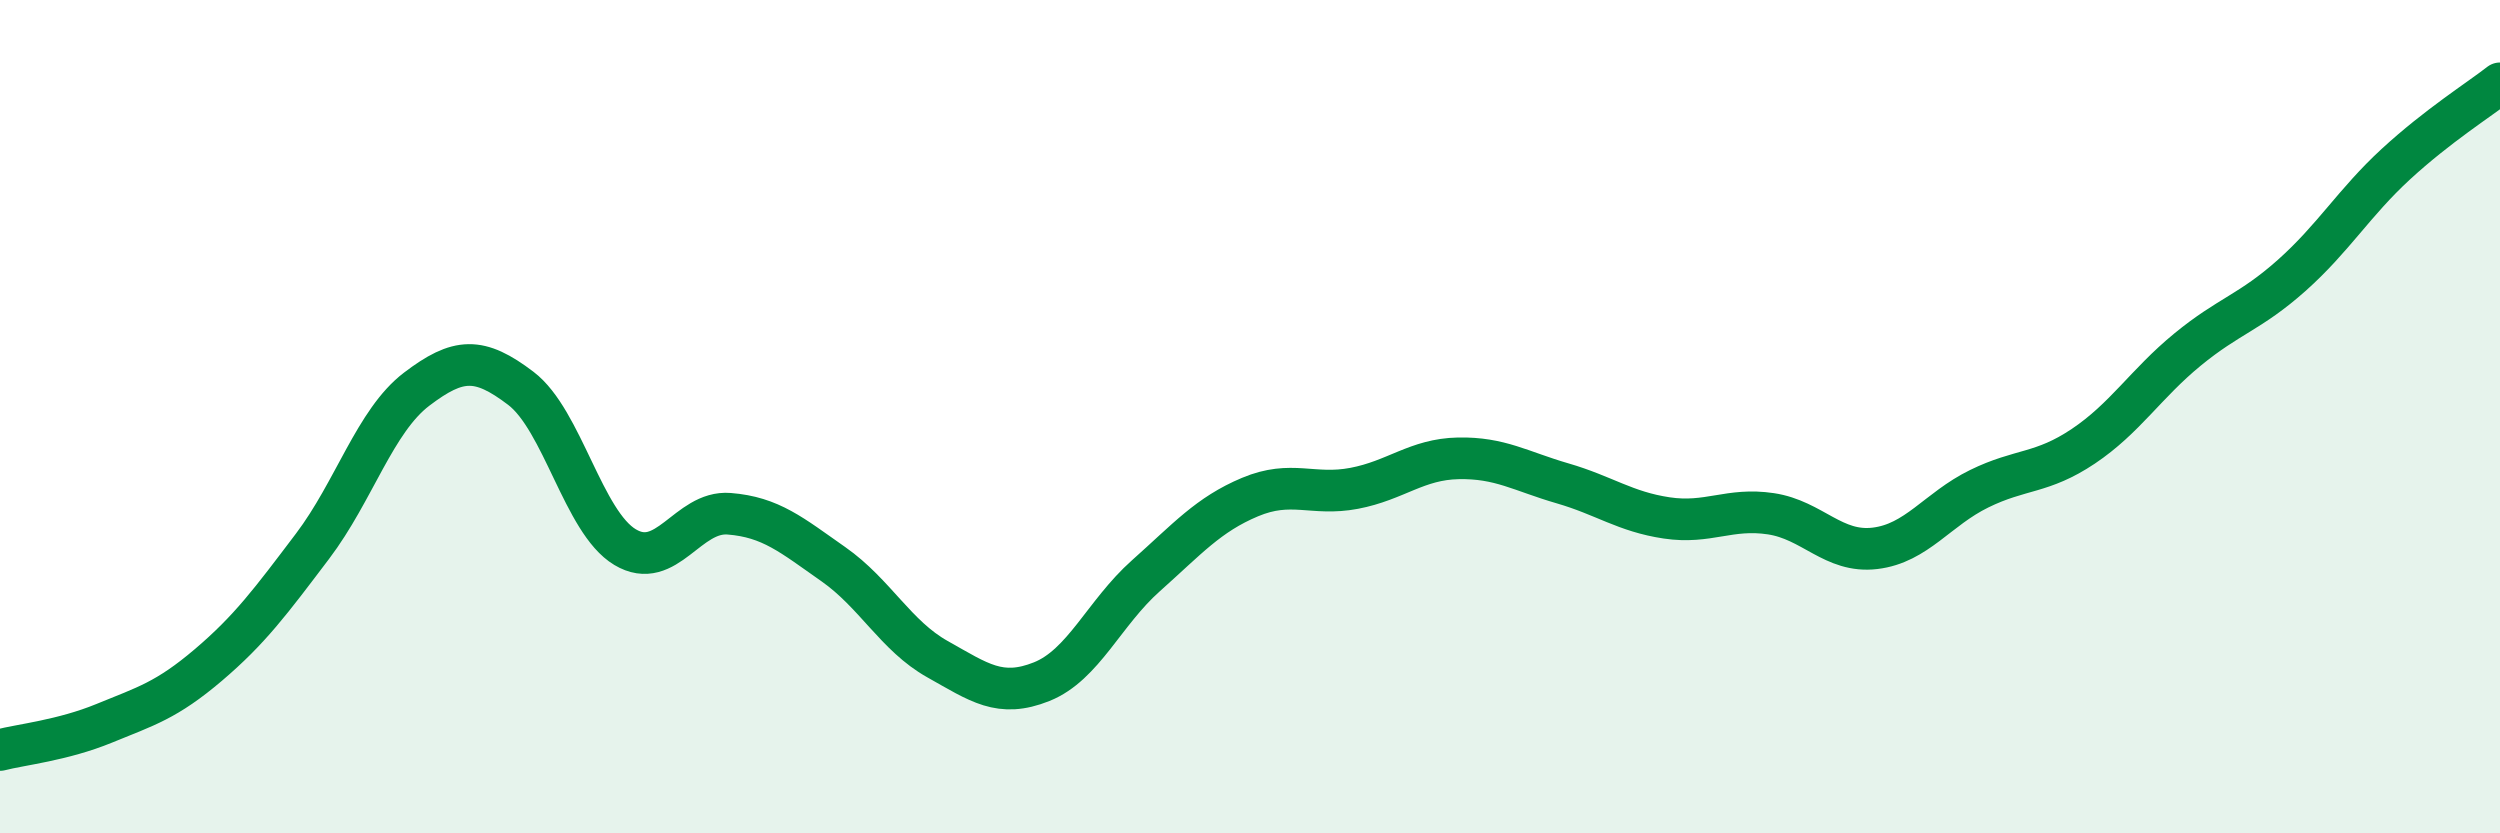 
    <svg width="60" height="20" viewBox="0 0 60 20" xmlns="http://www.w3.org/2000/svg">
      <path
        d="M 0,18 C 0.5,17.87 1.5,17.77 2.5,17.36 C 3.5,16.95 4,16.81 5,15.96 C 6,15.11 6.5,14.43 7.5,13.11 C 8.5,11.79 9,10.1 10,9.34 C 11,8.58 11.5,8.56 12.5,9.32 C 13.5,10.08 14,12.53 15,13.13 C 16,13.73 16.5,12.25 17.5,12.33 C 18.5,12.41 19,12.84 20,13.54 C 21,14.24 21.5,15.26 22.5,15.82 C 23.5,16.38 24,16.76 25,16.36 C 26,15.96 26.5,14.71 27.5,13.82 C 28.5,12.93 29,12.35 30,11.93 C 31,11.51 31.5,11.91 32.5,11.72 C 33.5,11.53 34,11.02 35,11 C 36,10.98 36.5,11.31 37.5,11.6 C 38.5,11.89 39,12.28 40,12.43 C 41,12.58 41.5,12.18 42.5,12.33 C 43.5,12.48 44,13.28 45,13.16 C 46,13.04 46.5,12.22 47.5,11.73 C 48.5,11.24 49,11.38 50,10.71 C 51,10.04 51.5,9.21 52.5,8.39 C 53.5,7.57 54,7.5 55,6.61 C 56,5.72 56.5,4.86 57.5,3.94 C 58.5,3.02 59.5,2.39 60,2L60 20L0 20Z"
        fill="#008740"
        opacity="0.1"
        stroke-linecap="round"
        stroke-linejoin="round"
      />
      <path
        d="M 0,18 C 0.5,17.87 1.5,17.77 2.5,17.36 C 3.5,16.95 4,16.81 5,15.96 C 6,15.11 6.5,14.43 7.5,13.11 C 8.5,11.79 9,10.1 10,9.34 C 11,8.58 11.5,8.56 12.5,9.32 C 13.5,10.08 14,12.53 15,13.13 C 16,13.73 16.5,12.25 17.5,12.33 C 18.5,12.41 19,12.84 20,13.54 C 21,14.24 21.5,15.26 22.5,15.82 C 23.5,16.38 24,16.76 25,16.36 C 26,15.96 26.5,14.71 27.5,13.82 C 28.5,12.93 29,12.35 30,11.93 C 31,11.51 31.5,11.91 32.5,11.72 C 33.5,11.53 34,11.02 35,11 C 36,10.98 36.5,11.31 37.5,11.6 C 38.5,11.89 39,12.28 40,12.43 C 41,12.58 41.5,12.18 42.5,12.33 C 43.5,12.48 44,13.28 45,13.16 C 46,13.04 46.5,12.22 47.5,11.73 C 48.5,11.24 49,11.38 50,10.71 C 51,10.04 51.5,9.21 52.5,8.39 C 53.5,7.57 54,7.5 55,6.61 C 56,5.72 56.5,4.86 57.5,3.94 C 58.5,3.02 59.5,2.39 60,2"
        stroke="#008740"
        stroke-width="1"
        fill="none"
        stroke-linecap="round"
        stroke-linejoin="round"
      />
    </svg>
  